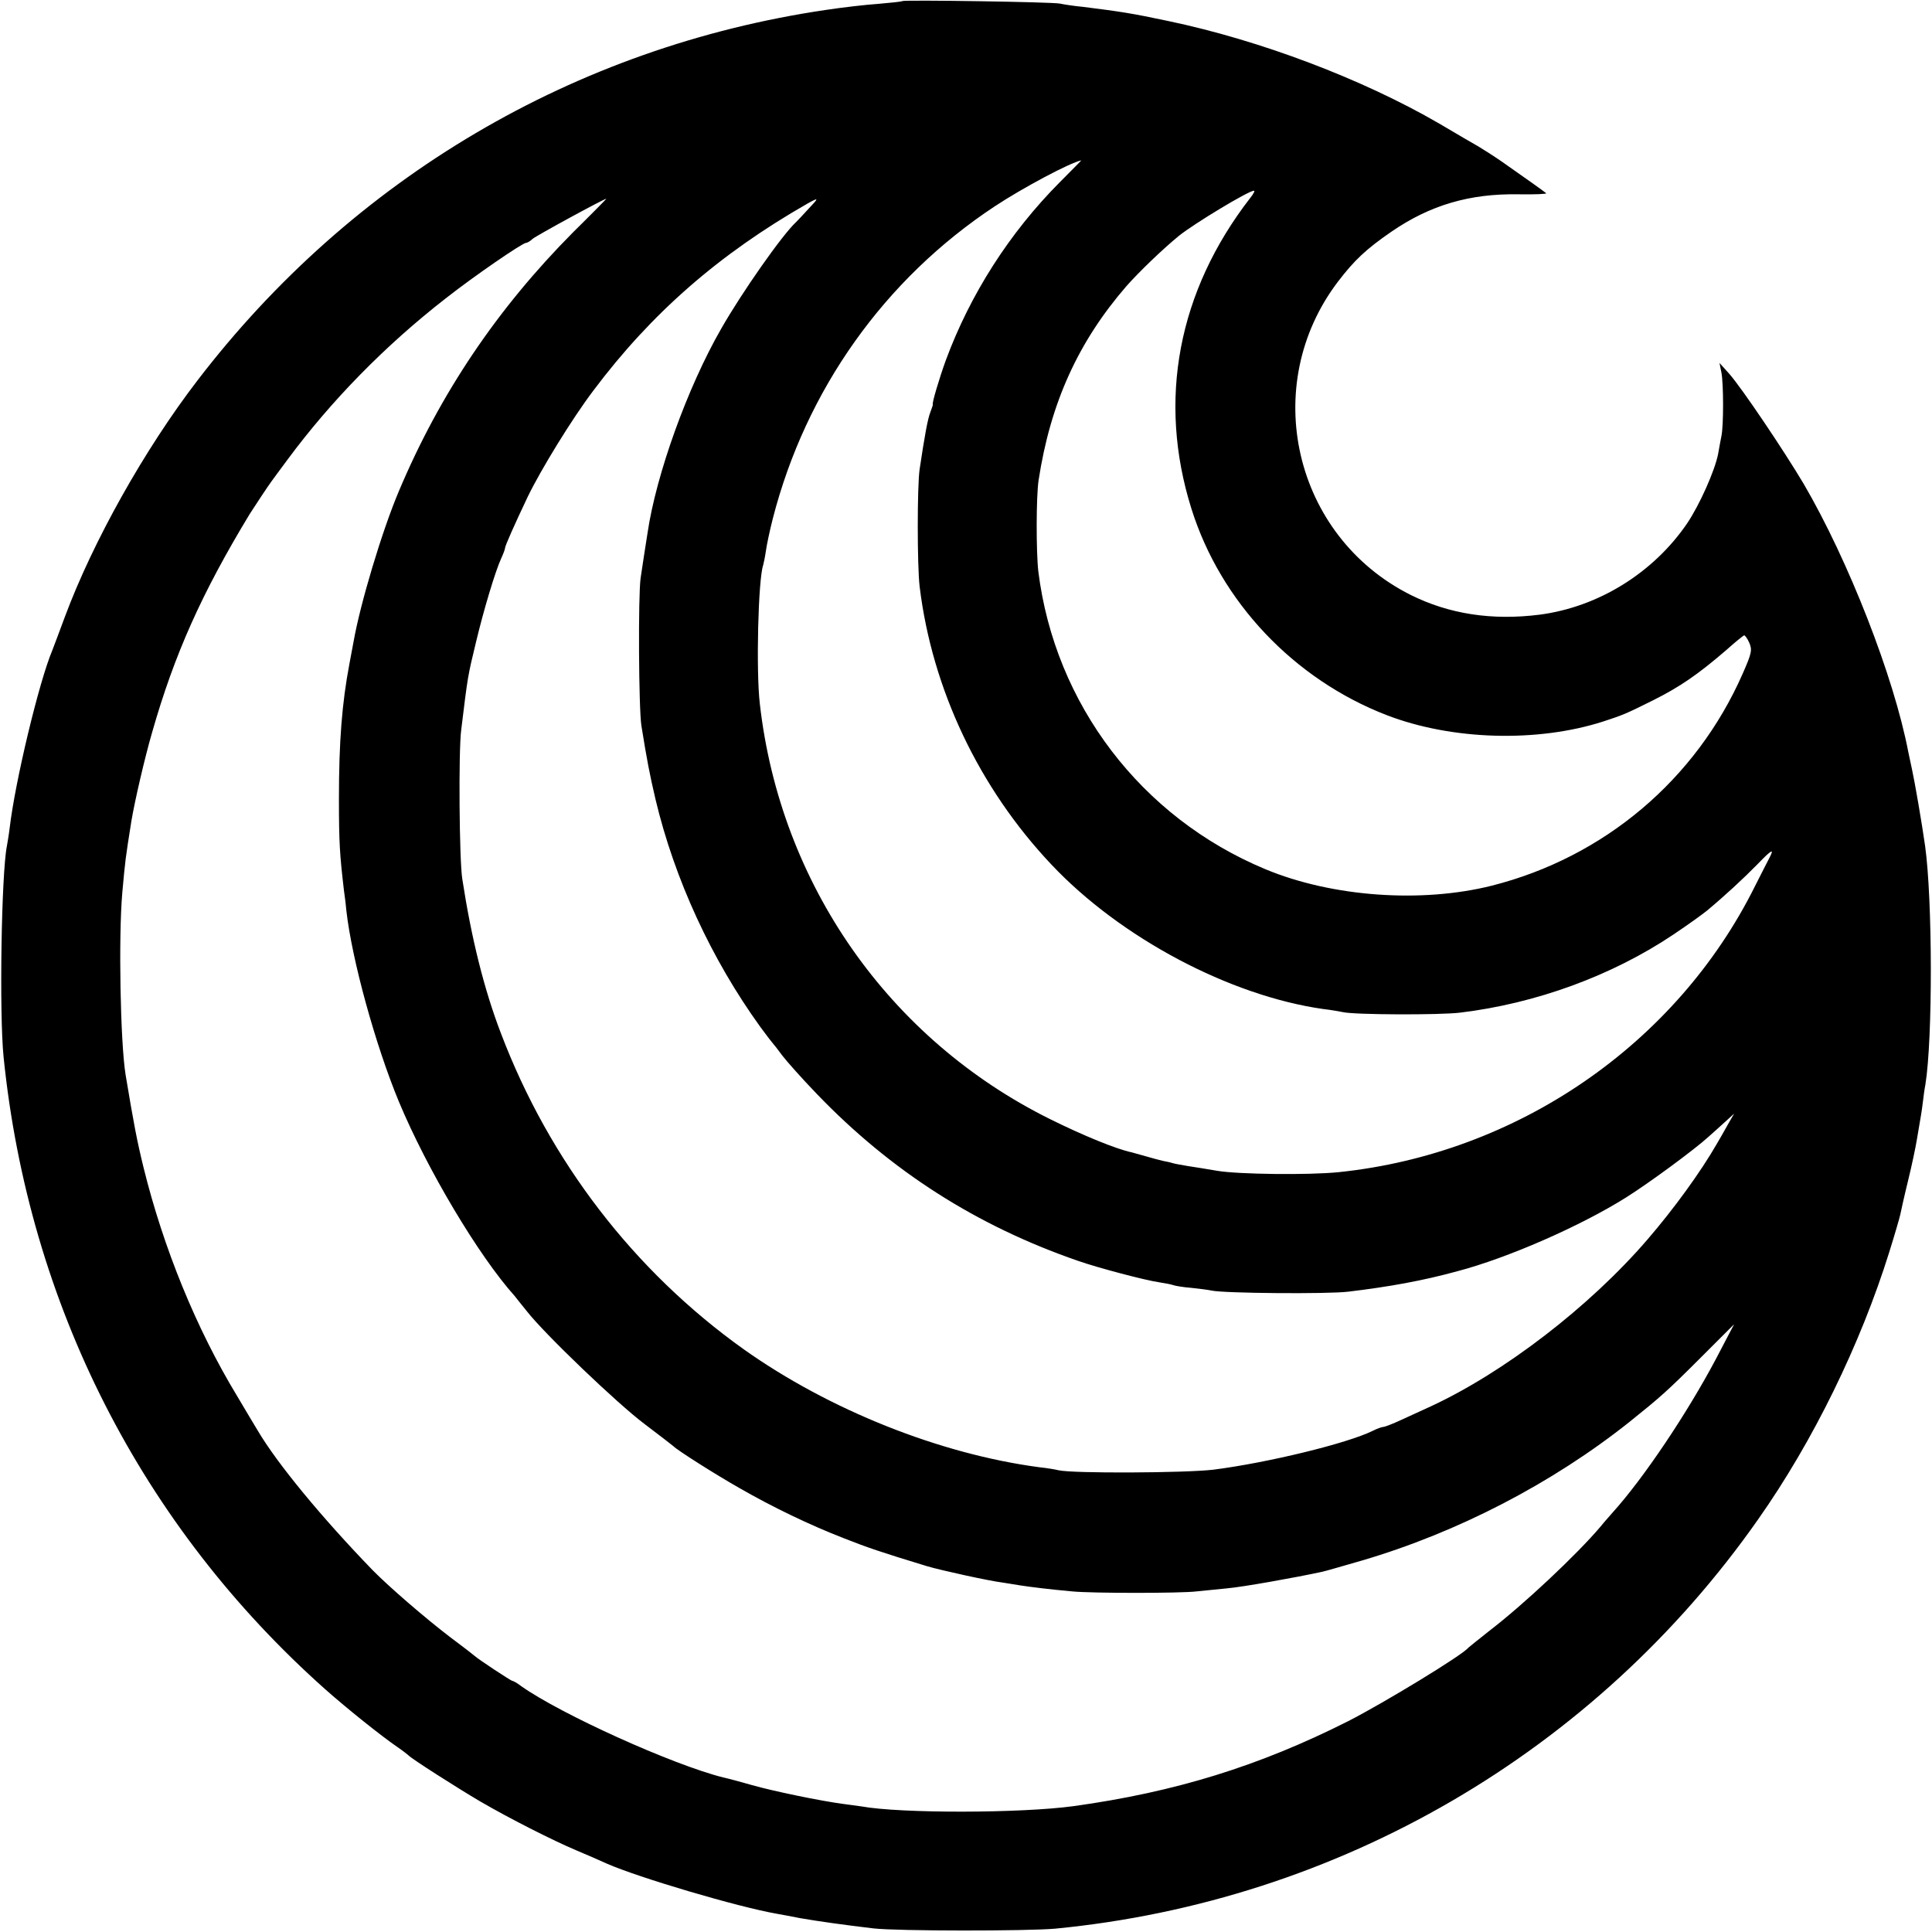 <?xml version="1.0" standalone="no"?>
<!DOCTYPE svg PUBLIC "-//W3C//DTD SVG 20010904//EN"
 "http://www.w3.org/TR/2001/REC-SVG-20010904/DTD/svg10.dtd">
<svg version="1.0" xmlns="http://www.w3.org/2000/svg"
 width="700pt" height="700pt" viewBox="0 0 700 700"
 preserveAspectRatio="xMidYMid meet">
<g transform="translate(0,700) scale(0.1,-0.1)"
fill="#000000" stroke="none">
<path d="M3269 6996 c-2 -2 -41 -6 -87 -10 -45 -3 -131 -13 -190 -22 -909
-134 -1715 -609 -2277 -1343 -191 -249 -378 -582 -480 -856 -20 -55 -41 -109
-45 -120 -48 -113 -135 -475 -155 -645 -3 -25 -8 -54 -10 -65 -20 -100 -28
-608 -12 -765 91 -895 500 -1699 1167 -2292 78 -69 199 -166 260 -208 19 -13
37 -27 40 -30 9 -11 175 -117 260 -167 103 -60 262 -141 350 -178 36 -15 84
-36 108 -47 116 -51 474 -157 617 -182 17 -3 55 -10 85 -16 63 -11 163 -25
265 -37 88 -10 554 -10 657 -1 1028 99 1957 640 2548 1483 200 284 371 635
475 968 20 64 38 126 40 136 2 10 14 65 28 122 14 57 28 124 32 149 4 25 9 54
11 65 2 11 7 40 10 65 3 25 7 56 10 70 27 167 26 671 -1 865 -12 85 -38 235
-47 275 -5 25 -12 55 -14 66 -52 272 -217 694 -379 971 -72 121 -222 344 -269
398 l-36 40 7 -35 c8 -41 8 -194 0 -230 -3 -14 -8 -43 -12 -65 -12 -61 -67
-184 -112 -251 -122 -179 -321 -303 -534 -331 -173 -22 -329 2 -469 72 -423
213 -549 758 -262 1135 59 77 101 117 194 181 140 96 283 138 460 135 59 -1
104 1 100 4 -8 7 -83 60 -160 114 -29 20 -68 45 -85 55 -18 10 -81 47 -142 83
-279 162 -649 302 -983 372 -132 28 -172 34 -307 51 -33 3 -71 9 -85 12 -29 6
-565 14 -571 9z m571 -656 c-183 -184 -325 -407 -413 -645 -23 -63 -52 -160
-47 -160 1 0 -3 -12 -9 -28 -10 -25 -21 -87 -39 -207 -9 -60 -9 -350 0 -425
45 -371 215 -730 478 -1008 250 -265 646 -475 985 -523 28 -3 59 -9 70 -11 40
-10 352 -11 425 -2 275 33 551 134 773 283 51 34 105 73 121 86 65 54 134 118
184 169 51 53 62 59 43 23 -5 -9 -28 -55 -52 -102 -285 -574 -862 -970 -1509
-1037 -108 -11 -364 -8 -440 5 -36 6 -83 14 -105 17 -22 4 -48 8 -57 11 -9 3
-25 6 -35 8 -10 2 -38 10 -63 17 -25 7 -47 13 -50 14 -54 11 -176 61 -295 120
-585 290 -978 853 -1052 1505 -14 119 -6 450 12 502 2 7 7 31 10 52 3 22 14
74 25 117 120 467 405 868 805 1132 100 66 272 158 313 166 1 1 -34 -35 -78
-79z m690 -57 c-262 -338 -337 -733 -213 -1127 106 -337 371 -617 707 -747
236 -91 546 -100 785 -23 70 23 79 26 181 77 98 49 164 95 265 182 31 28 60
51 64 53 3 1 12 -11 19 -27 11 -26 9 -37 -24 -112 -169 -384 -502 -665 -909
-768 -255 -64 -579 -41 -821 60 -449 187 -762 597 -822 1079 -8 70 -8 271 1
330 43 281 144 502 318 703 45 51 131 134 191 183 55 44 250 162 271 163 5 1
-1 -11 -13 -26z m-2454 -125 c-274 -276 -482 -584 -631 -938 -61 -144 -140
-408 -164 -545 -6 -33 -13 -69 -15 -80 -27 -143 -38 -281 -38 -490 0 -159 3
-201 18 -330 4 -27 8 -61 9 -75 20 -177 105 -486 190 -691 102 -245 289 -559
420 -705 5 -7 25 -31 44 -55 64 -82 327 -334 427 -409 54 -41 101 -77 104 -80
13 -14 155 -104 240 -152 118 -68 255 -134 379 -182 84 -33 127 -48 301 -101
51 -15 224 -53 273 -59 17 -3 46 -7 62 -10 38 -6 112 -15 190 -22 71 -7 393
-7 450 0 22 2 72 7 110 11 58 5 248 39 345 60 14 3 79 22 145 41 347 102 690
280 970 503 112 90 134 109 259 234 l119 119 -66 -126 c-105 -198 -262 -432
-374 -556 -12 -14 -32 -36 -43 -50 -86 -102 -280 -284 -404 -379 -39 -31 -73
-58 -76 -61 -21 -27 -306 -200 -435 -266 -323 -163 -627 -257 -995 -308 -190
-26 -625 -27 -769 -1 -9 1 -38 5 -66 9 -84 11 -256 47 -330 68 -38 11 -86 24
-105 28 -183 46 -588 229 -732 331 -14 11 -29 19 -32 19 -5 0 -126 80 -136 90
-3 3 -43 34 -90 69 -89 68 -219 180 -280 242 -182 188 -346 386 -417 507 -10
16 -43 72 -74 124 -148 244 -267 536 -339 828 -24 98 -35 156 -65 336 -19 118
-26 498 -12 659 11 121 11 121 33 260 12 72 48 228 75 321 81 284 180 505 354
792 14 22 68 104 78 117 4 6 31 42 59 80 157 212 352 412 573 584 103 81 278
201 291 201 4 0 15 6 23 14 12 11 258 145 268 146 1 0 -53 -55 -121 -122z
m853 85 c-18 -20 -39 -42 -45 -48 -50 -46 -197 -256 -271 -386 -122 -212 -236
-529 -267 -741 -12 -75 -16 -104 -25 -163 -9 -62 -7 -474 3 -535 20 -125 30
-176 51 -266 69 -290 203 -580 380 -825 22 -30 42 -56 45 -59 3 -3 18 -22 34
-44 16 -21 72 -84 125 -139 269 -280 579 -478 946 -605 71 -25 245 -71 295
-78 19 -3 42 -7 50 -10 8 -3 38 -8 65 -10 28 -3 61 -7 75 -10 44 -10 422 -13
495 -4 150 18 271 40 395 74 183 48 447 164 611 267 83 52 250 175 299 220 14
12 40 36 59 53 l34 31 -23 -40 c-12 -22 -30 -53 -40 -70 -58 -101 -156 -236
-251 -346 -209 -243 -520 -482 -786 -605 -29 -13 -77 -35 -107 -49 -30 -14
-59 -25 -64 -25 -5 0 -22 -6 -38 -14 -93 -46 -382 -116 -578 -141 -104 -12
-509 -14 -561 -2 -11 3 -42 8 -70 11 -361 48 -761 208 -1070 427 -398 284
-704 682 -880 1145 -61 159 -107 344 -140 559 -11 67 -14 465 -4 540 24 196
23 192 54 320 27 113 69 254 91 302 8 17 14 34 14 38 0 7 34 84 82 185 48 99
160 282 238 385 210 280 455 494 775 677 43 24 43 22 4 -19z"/>
</g>
</svg>

